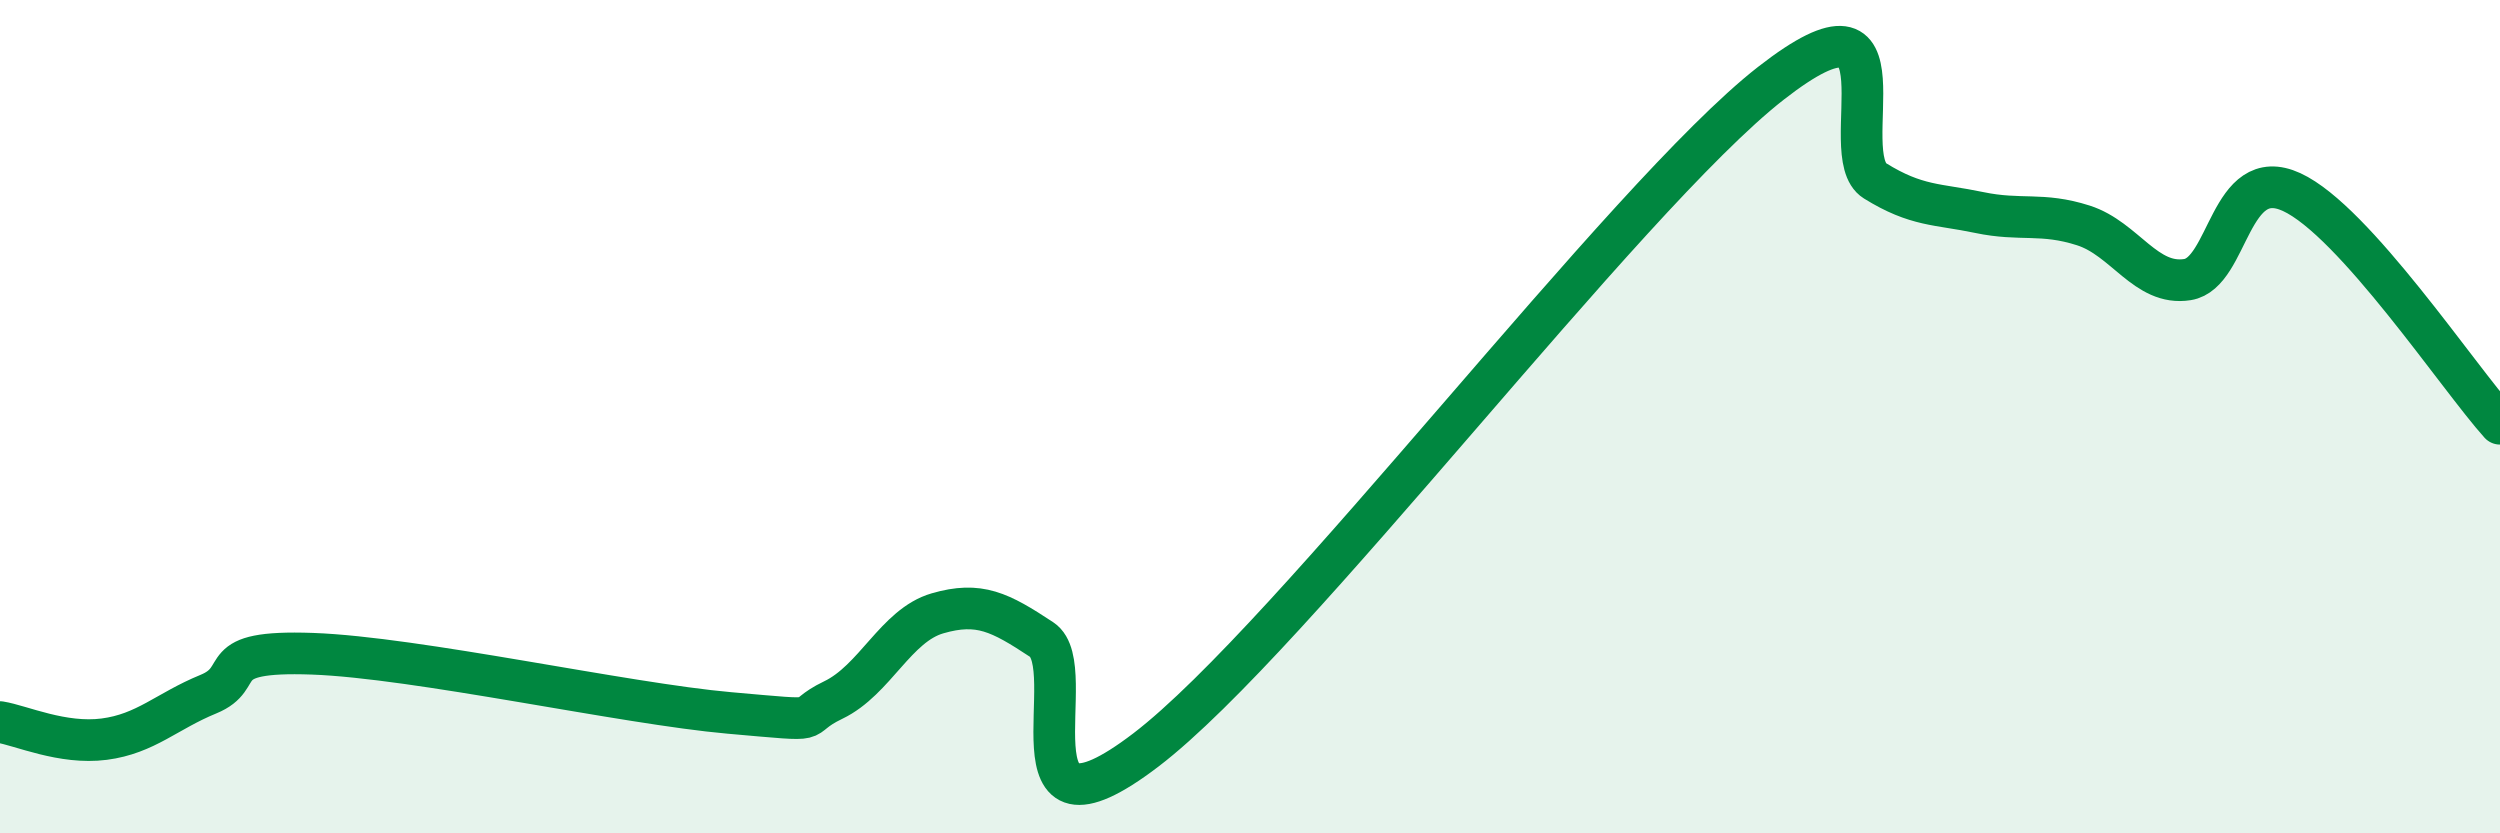 
    <svg width="60" height="20" viewBox="0 0 60 20" xmlns="http://www.w3.org/2000/svg">
      <path
        d="M 0,17.33 C 0.5,17.41 1.5,17.87 2.5,17.74 C 3.5,17.61 4,17.07 5,16.66 C 6,16.25 5,15.6 7.5,15.69 C 10,15.78 15,16.89 17.5,17.11 C 20,17.33 19,17.28 20,16.8 C 21,16.32 21.5,15.01 22.5,14.72 C 23.5,14.43 24,14.69 25,15.35 C 26,16.01 24,20.67 27.5,18 C 31,15.33 39,4.73 42.5,2 C 46,-0.73 44,3.72 45,4.34 C 46,4.96 46.5,4.89 47.5,5.1 C 48.5,5.31 49,5.09 50,5.41 C 51,5.73 51.5,6.87 52.5,6.71 C 53.5,6.55 53.5,3.92 55,4.61 C 56.5,5.3 59,9.06 60,10.17L60 20L0 20Z"
        fill="#008740"
        opacity="0.1"
        stroke-linecap="round"
        stroke-linejoin="round"
      />
      <path
        d="M 0,17.33 C 0.5,17.41 1.5,17.87 2.5,17.74 C 3.5,17.61 4,17.07 5,16.66 C 6,16.25 5,15.6 7.5,15.69 C 10,15.78 15,16.89 17.5,17.11 C 20,17.33 19,17.28 20,16.8 C 21,16.32 21.5,15.01 22.5,14.72 C 23.5,14.43 24,14.69 25,15.35 C 26,16.01 24,20.67 27.5,18 C 31,15.33 39,4.73 42.5,2 C 46,-0.73 44,3.72 45,4.34 C 46,4.96 46.5,4.89 47.5,5.1 C 48.5,5.31 49,5.09 50,5.41 C 51,5.73 51.5,6.87 52.5,6.71 C 53.5,6.55 53.5,3.92 55,4.61 C 56.5,5.3 59,9.06 60,10.17"
        stroke="#008740"
        stroke-width="1"
        fill="none"
        stroke-linecap="round"
        stroke-linejoin="round"
      />
    </svg>
  